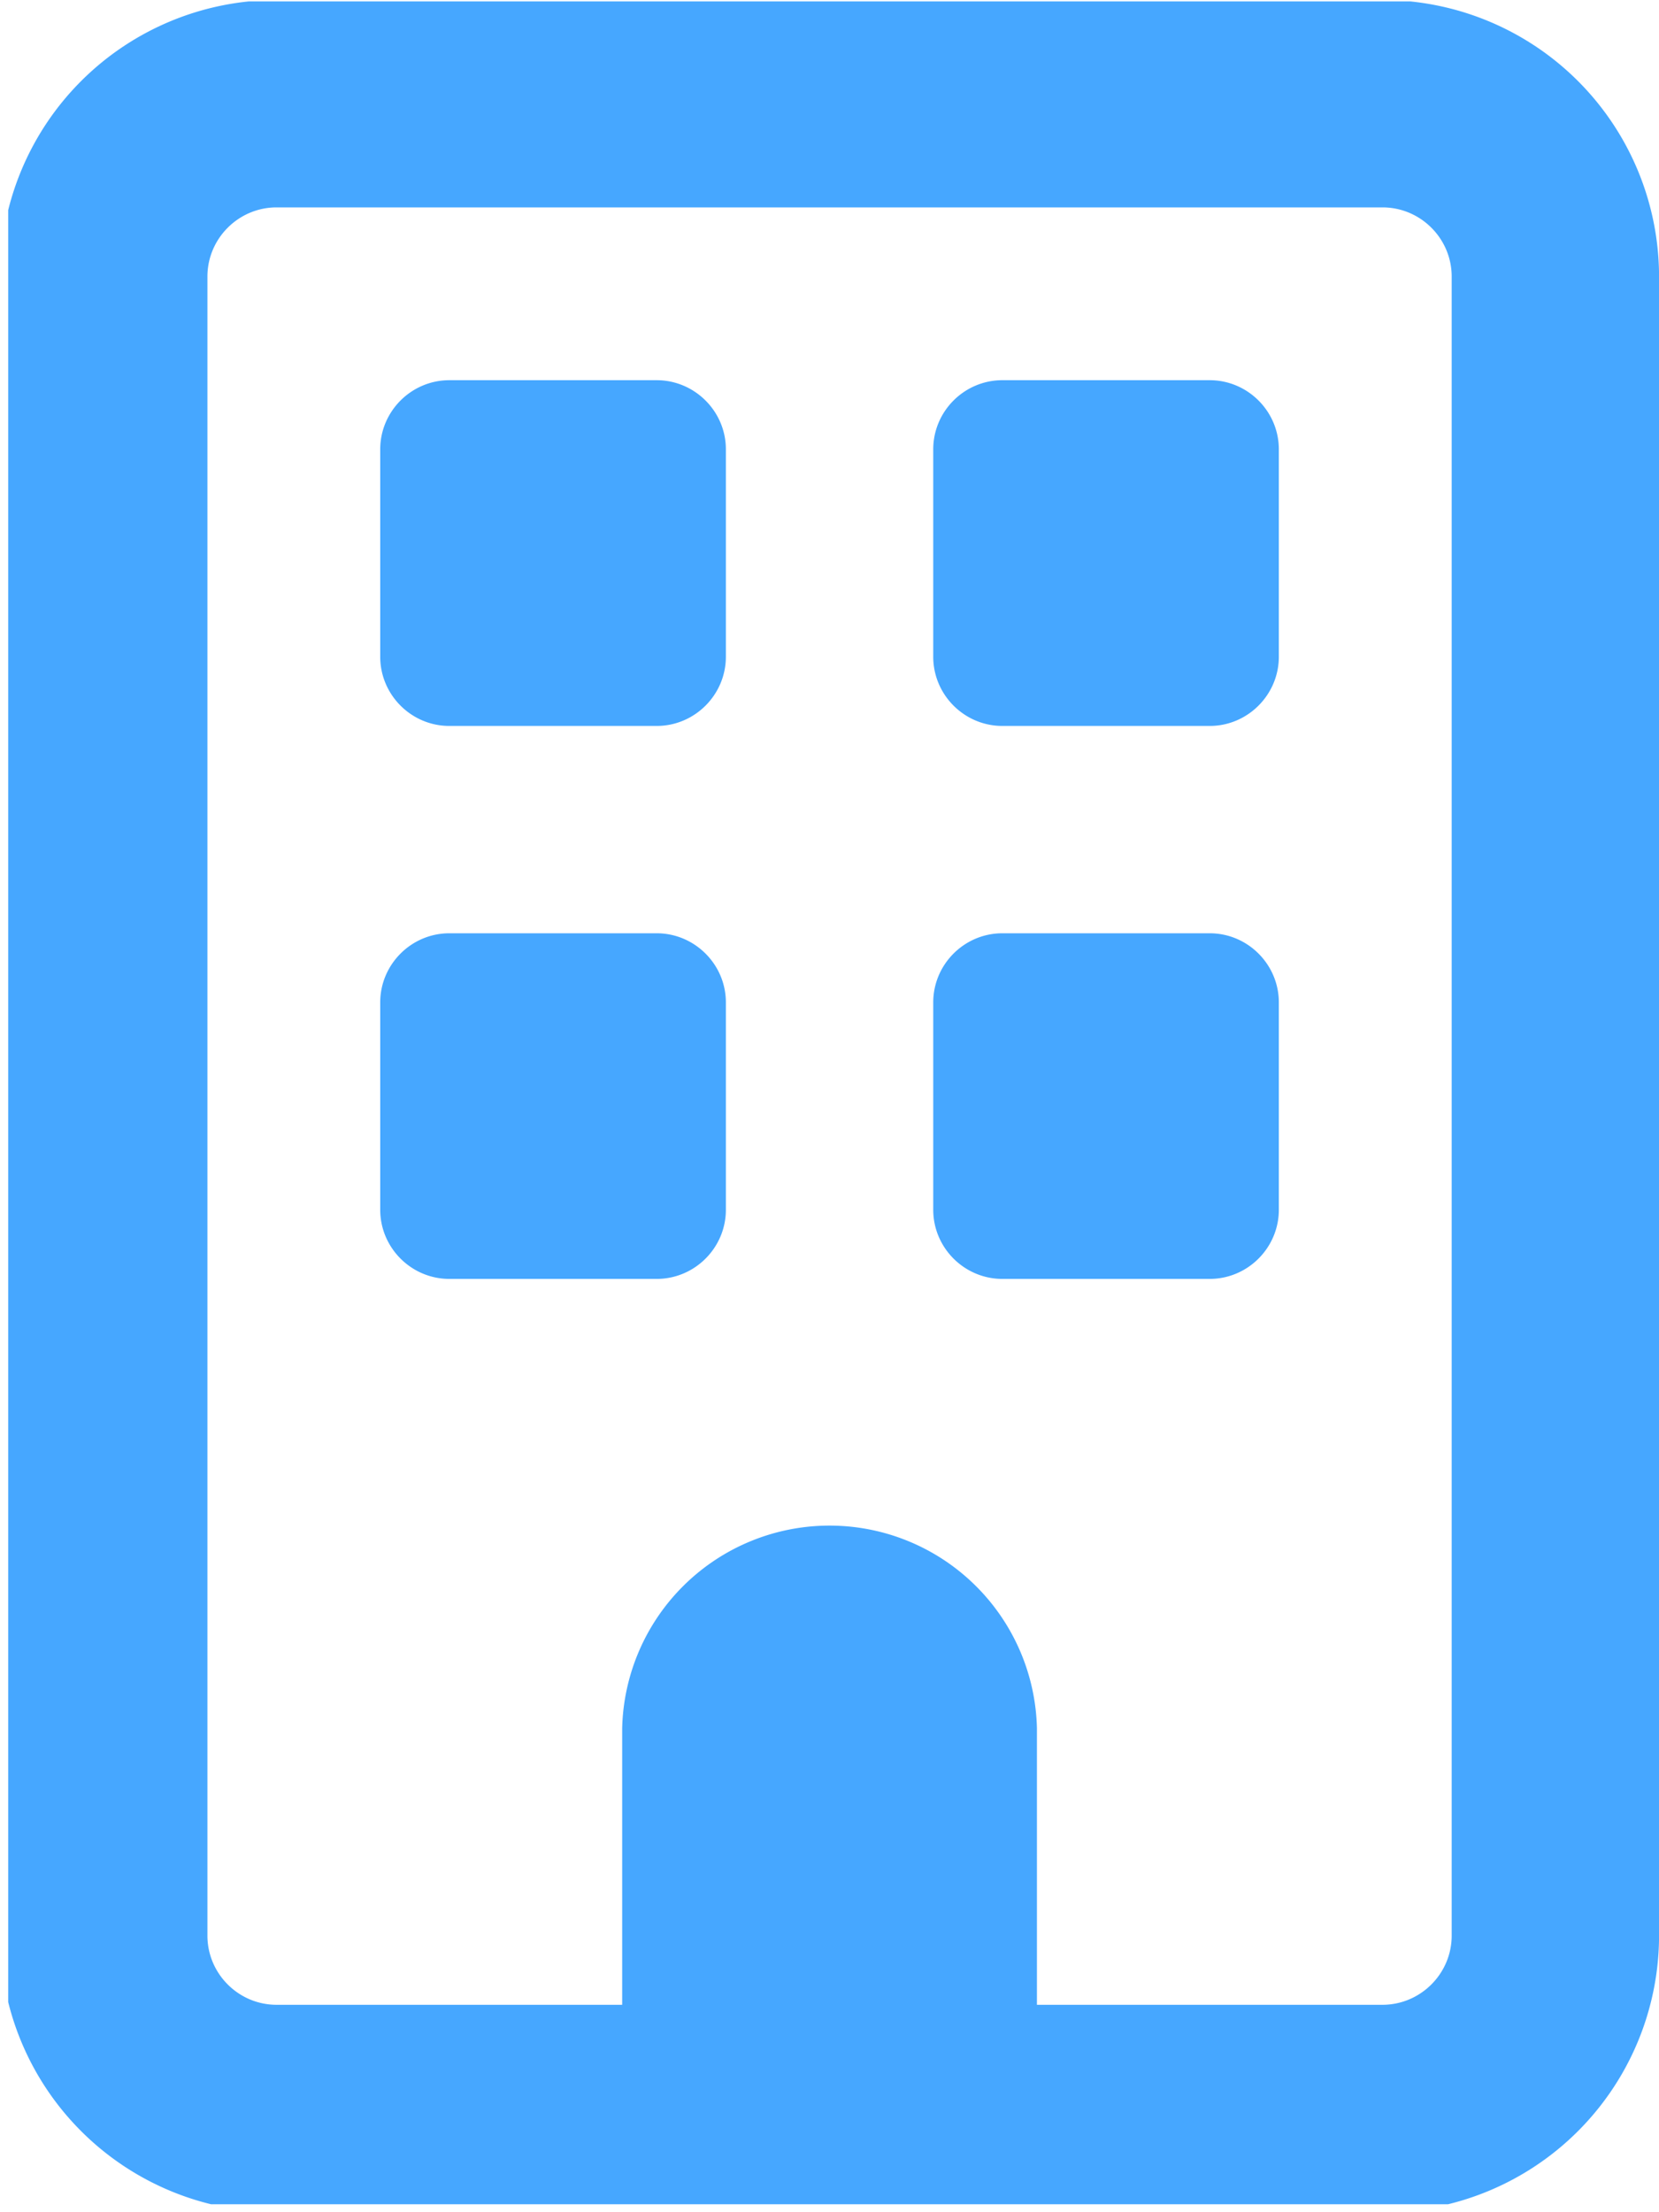 <svg xmlns="http://www.w3.org/2000/svg" width="30.128" height="40.171" viewBox="0.326 0.058 30.128 40.171"><g data-name="Group 971" transform="translate(.475 .084)" clip-path="url(&quot;#a&quot;)"><path d="M4.873 3.74c-.69 0-1.255.565-1.255 1.255v30.128c0 .69.565 1.255 1.255 1.255h6.277v-5.021a3.767 3.767 0 0 1 7.532 0v5.021h6.276c.69 0 1.256-.565 1.256-1.255V4.995c0-.69-.565-1.255-1.256-1.255H4.873ZM-.148 4.995A5.026 5.026 0 0 1 4.873-.026h20.085a5.026 5.026 0 0 1 5.022 5.021v30.128a5.026 5.026 0 0 1-5.022 5.021H4.873a5.026 5.026 0 0 1-5.021-5.021V4.995Zm6.904 3.138c0-.69.565-1.255 1.255-1.255h3.766c.69 0 1.256.565 1.256 1.255V11.9c0 .69-.565 1.256-1.256 1.256H8.011c-.69 0-1.255-.565-1.255-1.256V8.133Zm11.298-1.255h3.766c.69 0 1.255.565 1.255 1.255V11.9c0 .69-.565 1.256-1.255 1.256h-3.766c-.69 0-1.255-.565-1.255-1.256V8.133c0-.69.564-1.255 1.255-1.255M6.756 18.176c0-.69.565-1.255 1.255-1.255h3.766c.69 0 1.256.565 1.256 1.255v3.766c0 .69-.565 1.255-1.256 1.255H8.011c-.69 0-1.255-.565-1.255-1.255v-3.766Zm11.298-1.255h3.766c.69 0 1.255.565 1.255 1.255v3.766c0 .69-.565 1.255-1.255 1.255h-3.766c-.69 0-1.255-.565-1.255-1.255v-3.766c0-.69.564-1.255 1.255-1.255" fill="#46a7ff" fill-rule="evenodd" data-name="Path 303"/></g><defs><clipPath id="a"><path d="M0 0h30v40H0V0z" data-name="Rectangle 917"/></clipPath></defs></svg>